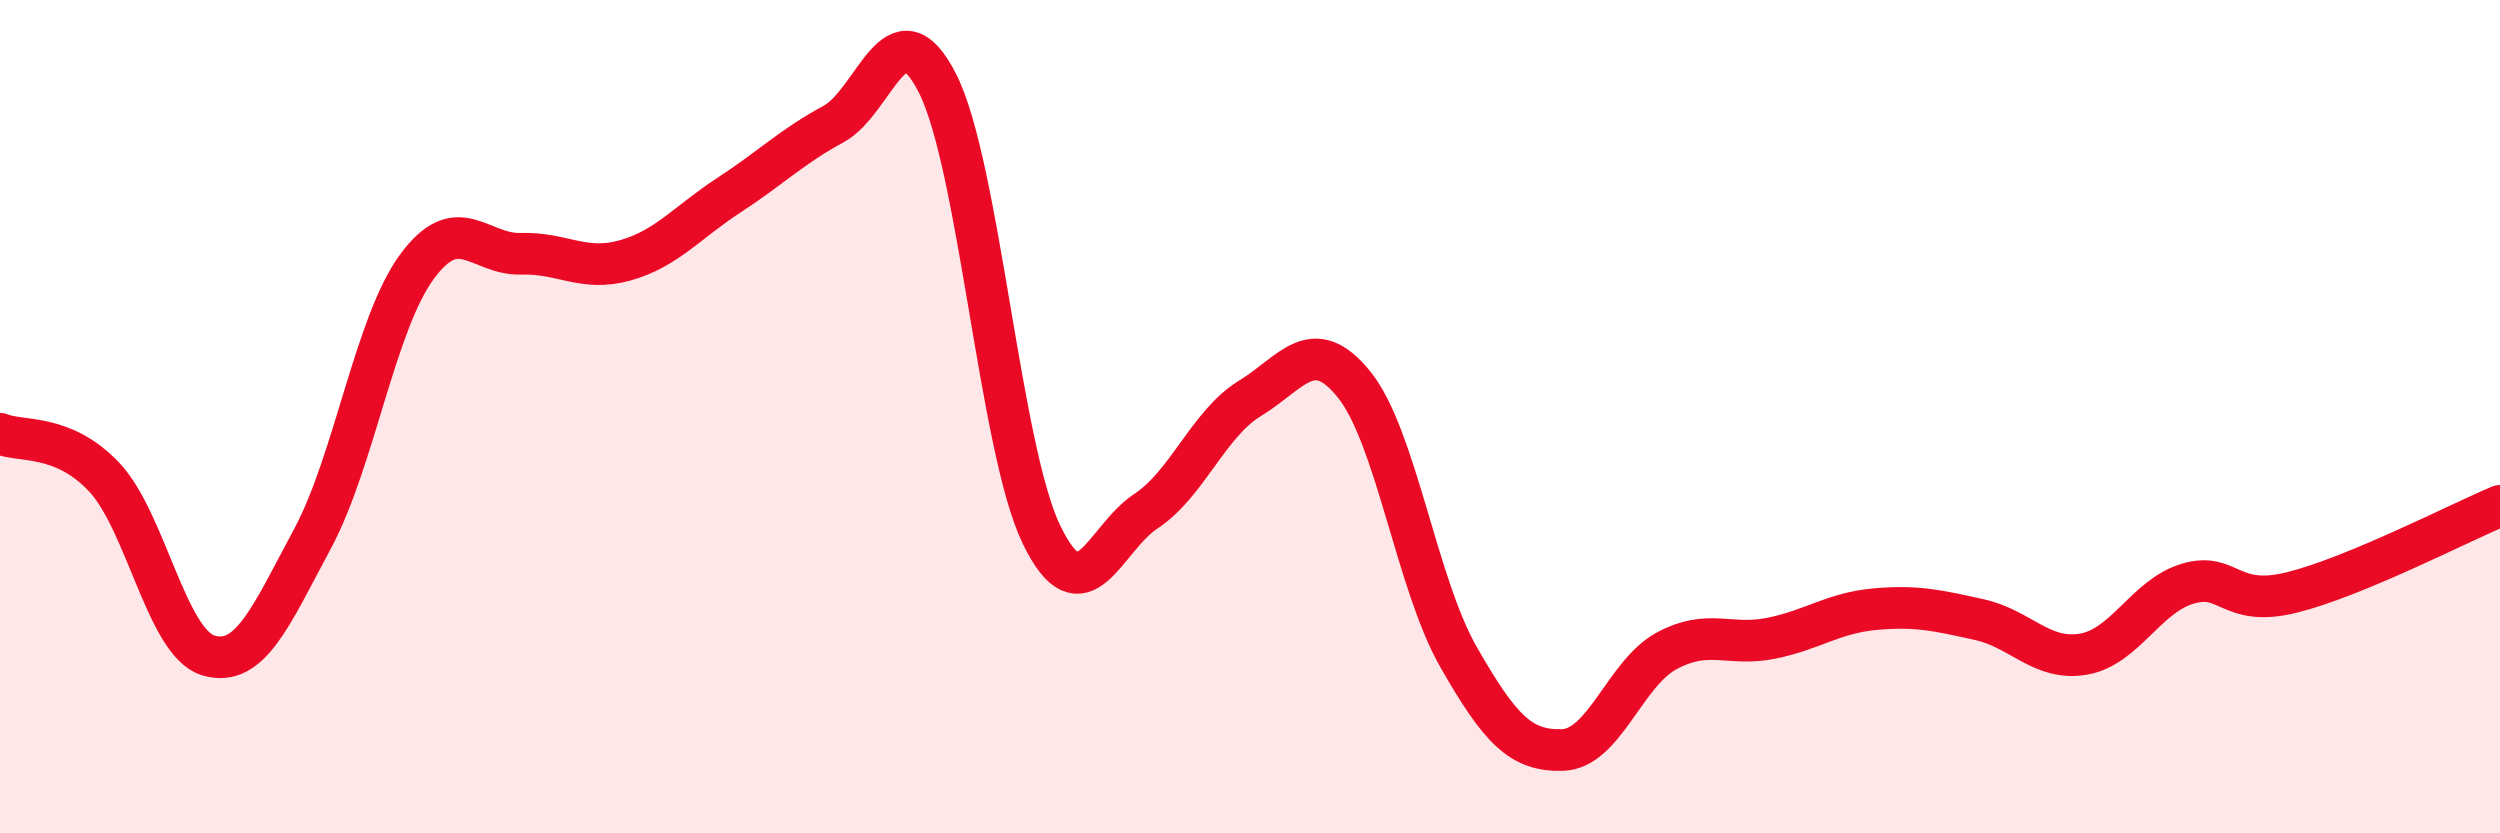 
    <svg width="60" height="20" viewBox="0 0 60 20" xmlns="http://www.w3.org/2000/svg">
      <path
        d="M 0,10.41 C 0.5,10.62 1.5,10.39 2.5,11.45 C 3.5,12.51 4,15.43 5,15.73 C 6,16.03 6.5,14.79 7.5,12.93 C 8.5,11.07 9,7.78 10,6.41 C 11,5.04 11.5,6.12 12.5,6.09 C 13.5,6.06 14,6.53 15,6.25 C 16,5.97 16.5,5.33 17.5,4.68 C 18.5,4.03 19,3.52 20,2.98 C 21,2.44 21.5,0.03 22.5,2 C 23.5,3.97 24,10.79 25,12.84 C 26,14.89 26.5,12.93 27.5,12.27 C 28.5,11.61 29,10.17 30,9.56 C 31,8.95 31.5,7.99 32.5,9.23 C 33.5,10.47 34,14.01 35,15.76 C 36,17.51 36.5,18.03 37.5,18 C 38.5,17.97 39,16.16 40,15.62 C 41,15.08 41.5,15.52 42.5,15.32 C 43.5,15.12 44,14.71 45,14.62 C 46,14.53 46.5,14.65 47.5,14.87 C 48.5,15.09 49,15.87 50,15.7 C 51,15.53 51.5,14.31 52.5,14.01 C 53.5,13.71 53.5,14.59 55,14.22 C 56.5,13.85 59,12.56 60,12.14L60 20L0 20Z"
        fill="#EB0A25"
        opacity="0.1"
        stroke-linecap="round"
        stroke-linejoin="round"
      />
      <path
        d="M 0,10.41 C 0.5,10.62 1.5,10.39 2.5,11.45 C 3.5,12.51 4,15.43 5,15.73 C 6,16.03 6.5,14.79 7.5,12.93 C 8.5,11.07 9,7.78 10,6.41 C 11,5.04 11.5,6.12 12.5,6.09 C 13.5,6.06 14,6.53 15,6.25 C 16,5.97 16.5,5.33 17.5,4.68 C 18.5,4.03 19,3.52 20,2.98 C 21,2.44 21.5,0.03 22.5,2 C 23.5,3.97 24,10.79 25,12.84 C 26,14.89 26.5,12.93 27.5,12.27 C 28.5,11.61 29,10.17 30,9.56 C 31,8.95 31.5,7.99 32.5,9.23 C 33.5,10.47 34,14.01 35,15.76 C 36,17.51 36.5,18.03 37.5,18 C 38.5,17.97 39,16.16 40,15.62 C 41,15.08 41.5,15.52 42.5,15.32 C 43.5,15.12 44,14.71 45,14.62 C 46,14.53 46.5,14.65 47.5,14.87 C 48.5,15.09 49,15.87 50,15.7 C 51,15.53 51.5,14.31 52.5,14.01 C 53.5,13.71 53.5,14.59 55,14.22 C 56.5,13.85 59,12.56 60,12.14"
        stroke="#EB0A25"
        stroke-width="1"
        fill="none"
        stroke-linecap="round"
        stroke-linejoin="round"
      />
    </svg>
  